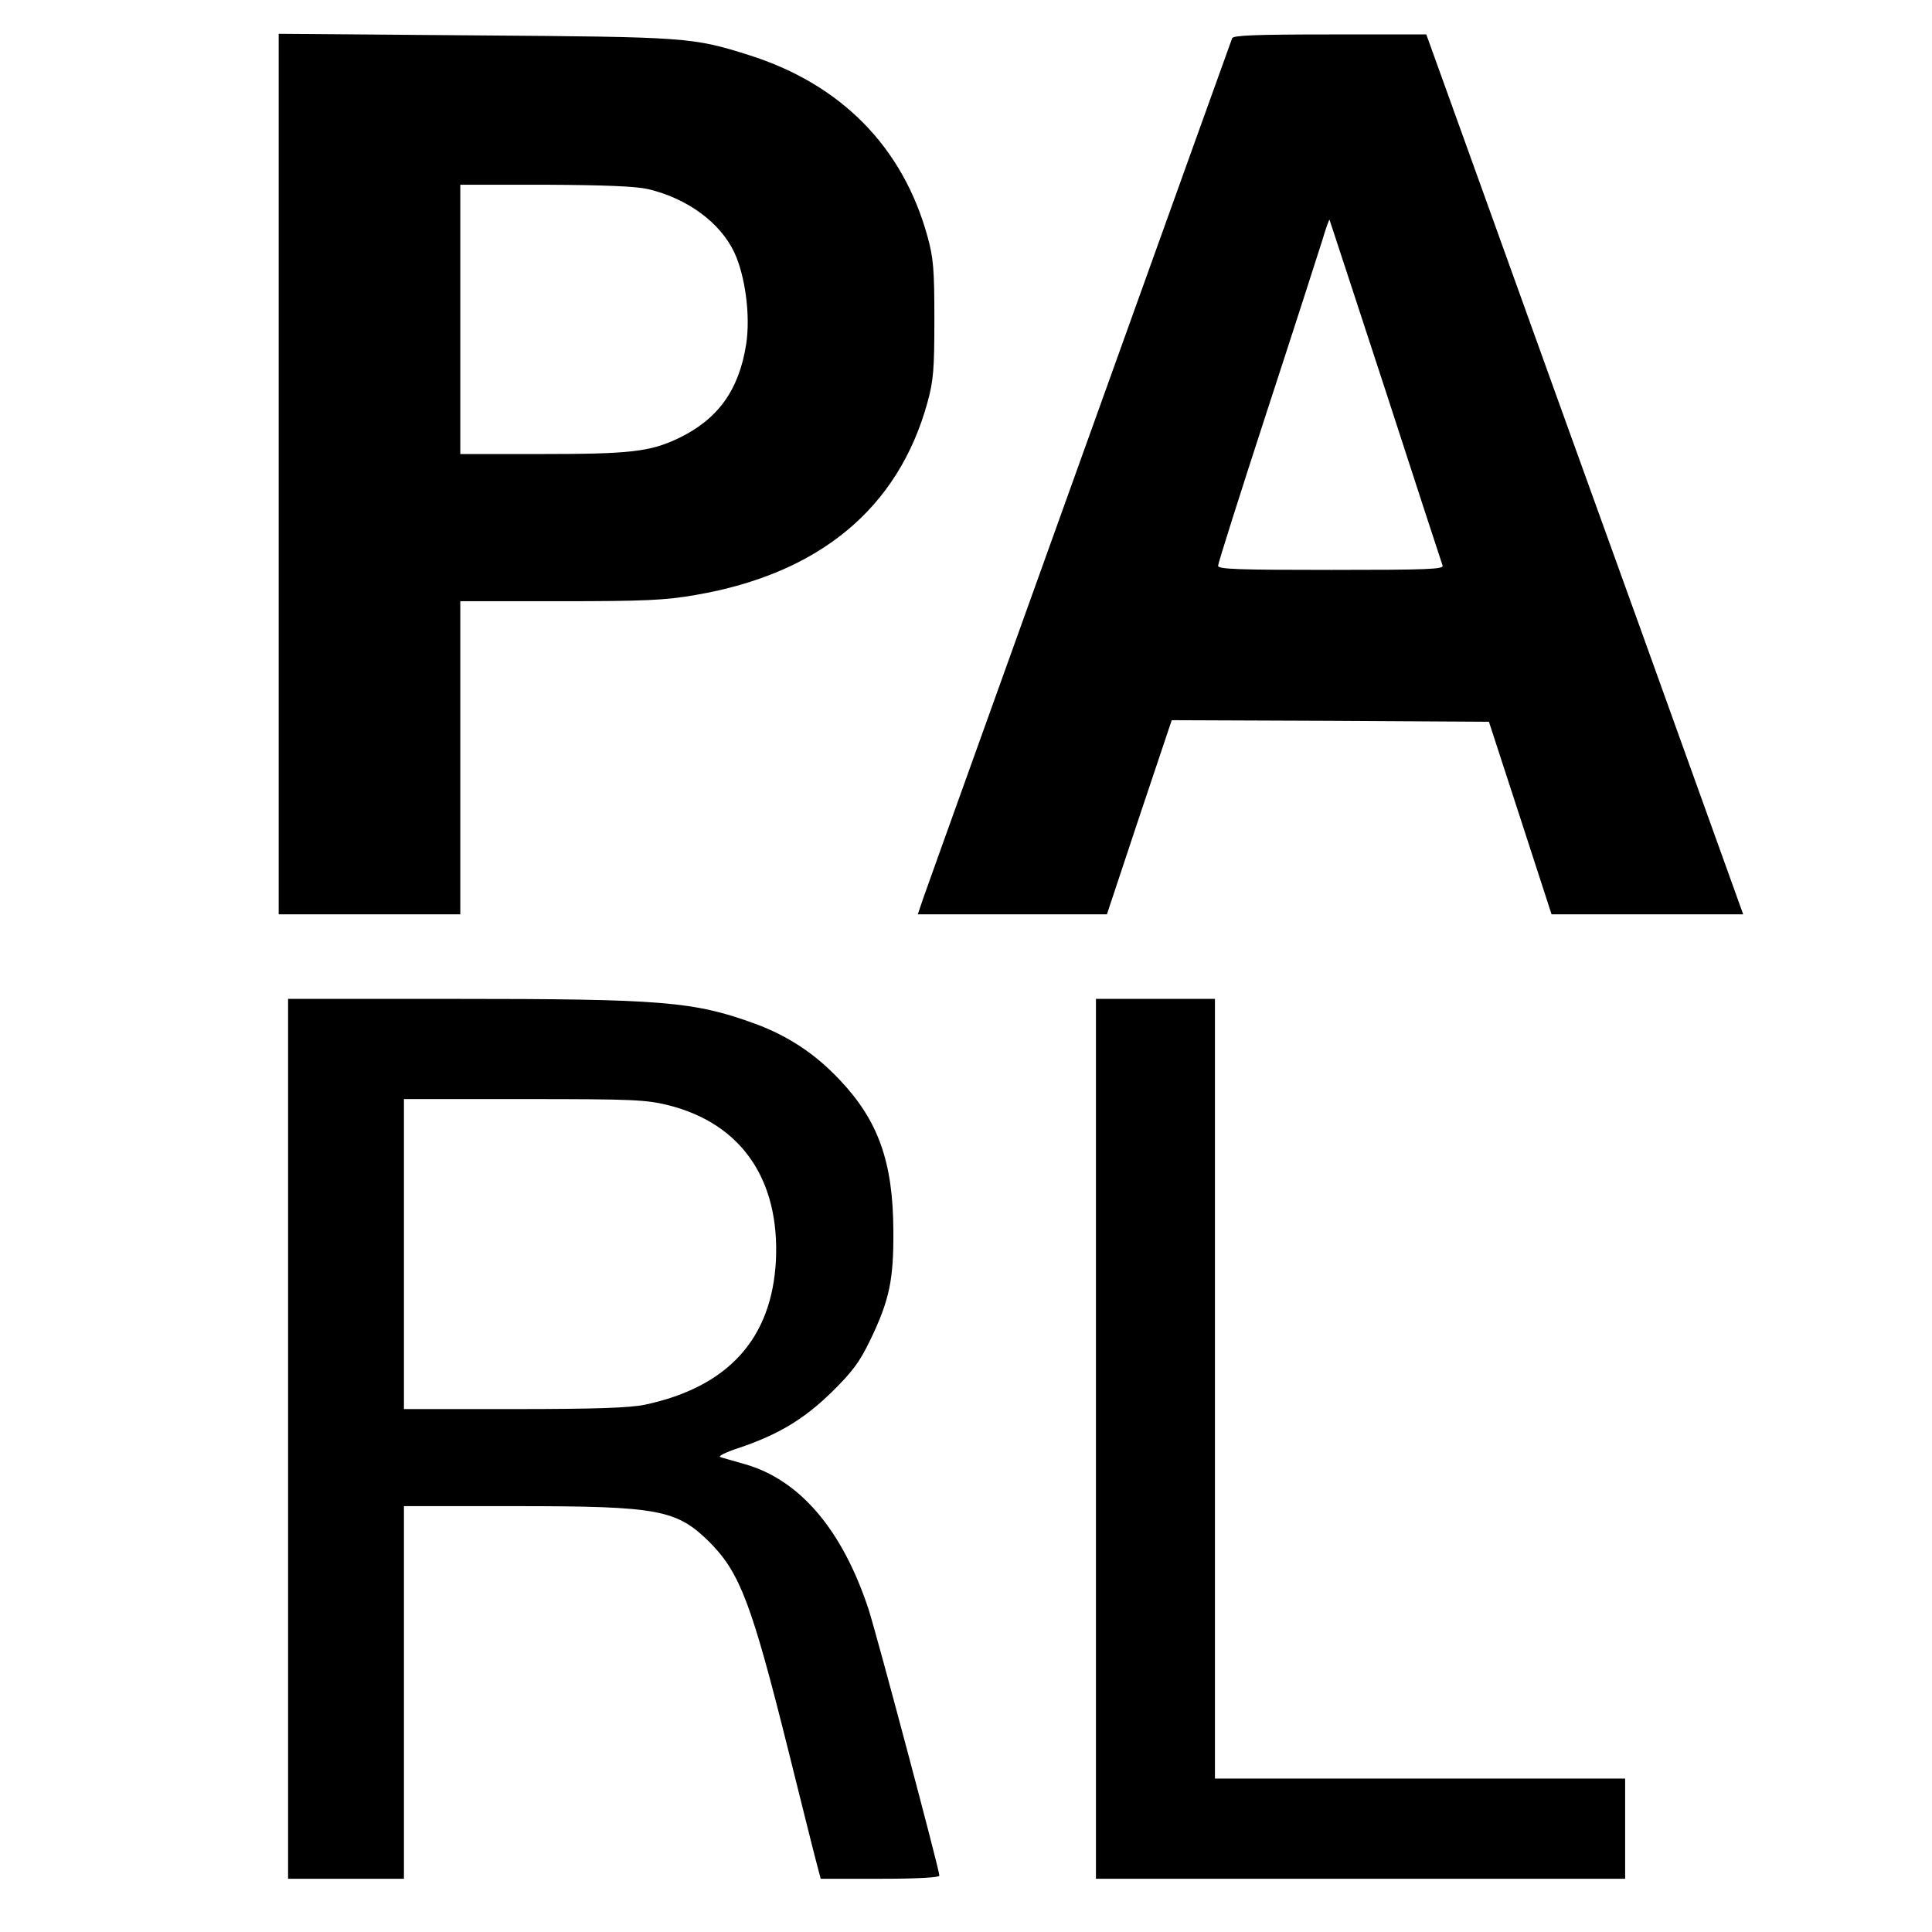 <?xml version="1.0" standalone="no"?>
<!DOCTYPE svg PUBLIC "-//W3C//DTD SVG 20010904//EN"
 "http://www.w3.org/TR/2001/REC-SVG-20010904/DTD/svg10.dtd">
<svg version="1.0" xmlns="http://www.w3.org/2000/svg"
 width="617pt" height="617pt" viewBox="0 0 617 617"
 preserveAspectRatio="xMidYMid meet">

<g transform="translate(0,617) scale(0.1,-0.1)"
fill="#000000" stroke="none">
<path d="M890 4656 l0 -1406 290 0 290 0 0 500 0 500 319 0 c271 0 336 3 433
20 395 68 647 277 740 615 19 69 22 105 22 265 0 160 -3 196 -22 265 -79 286
-276 486 -570 579 -181 57 -196 58 -874 63 l-628 5 0 -1406z m1180 910 c126
-30 230 -107 275 -202 35 -75 52 -202 38 -293 -23 -147 -90 -240 -217 -301
-91 -43 -155 -50 -438 -50 l-258 0 0 430 0 430 273 0 c191 -1 288 -5 327 -14z"/>
<path d="M3935 6048 c-3 -7 -167 -465 -366 -1018 -417 -1161 -594 -1653 -620
-1727 l-18 -53 302 0 302 0 103 310 104 310 506 -2 507 -3 100 -307 100 -308
306 0 306 0 -323 898 c-178 493 -406 1125 -506 1404 l-183 508 -308 0 c-237 0
-309 -3 -312 -12z m490 -1126 c97 -299 179 -550 182 -558 4 -12 -46 -14 -356
-14 -294 0 -361 2 -361 13 0 8 70 229 156 493 86 263 165 509 177 547 11 37
21 66 23 65 1 -2 81 -247 179 -546z"/>
<path d="M920 1575 l0 -1405 185 0 185 0 0 595 0 595 358 0 c459 0 514 -11
621 -118 94 -96 132 -195 247 -656 47 -188 89 -358 95 -378 l10 -38 189 0
c122 0 190 4 190 10 0 19 -201 773 -226 850 -84 255 -220 414 -395 464 -35 10
-71 20 -79 23 -8 2 19 16 60 29 127 43 208 92 297 179 67 66 89 97 122 165 62
129 75 193 74 350 -1 219 -48 351 -171 481 -78 83 -164 140 -269 179 -197 72
-295 80 -970 80 l-523 0 0 -1405z m1216 1065 c232 -59 354 -237 342 -495 -13
-250 -152 -404 -418 -461 -48 -10 -155 -14 -417 -14 l-353 0 0 495 0 495 383
0 c352 0 390 -2 463 -20z"/>
<path d="M3500 1575 l0 -1405 845 0 845 0 0 160 0 160 -655 0 -655 0 0 1245 0
1245 -190 0 -190 0 0 -1405z"/>
</g>
</svg>
